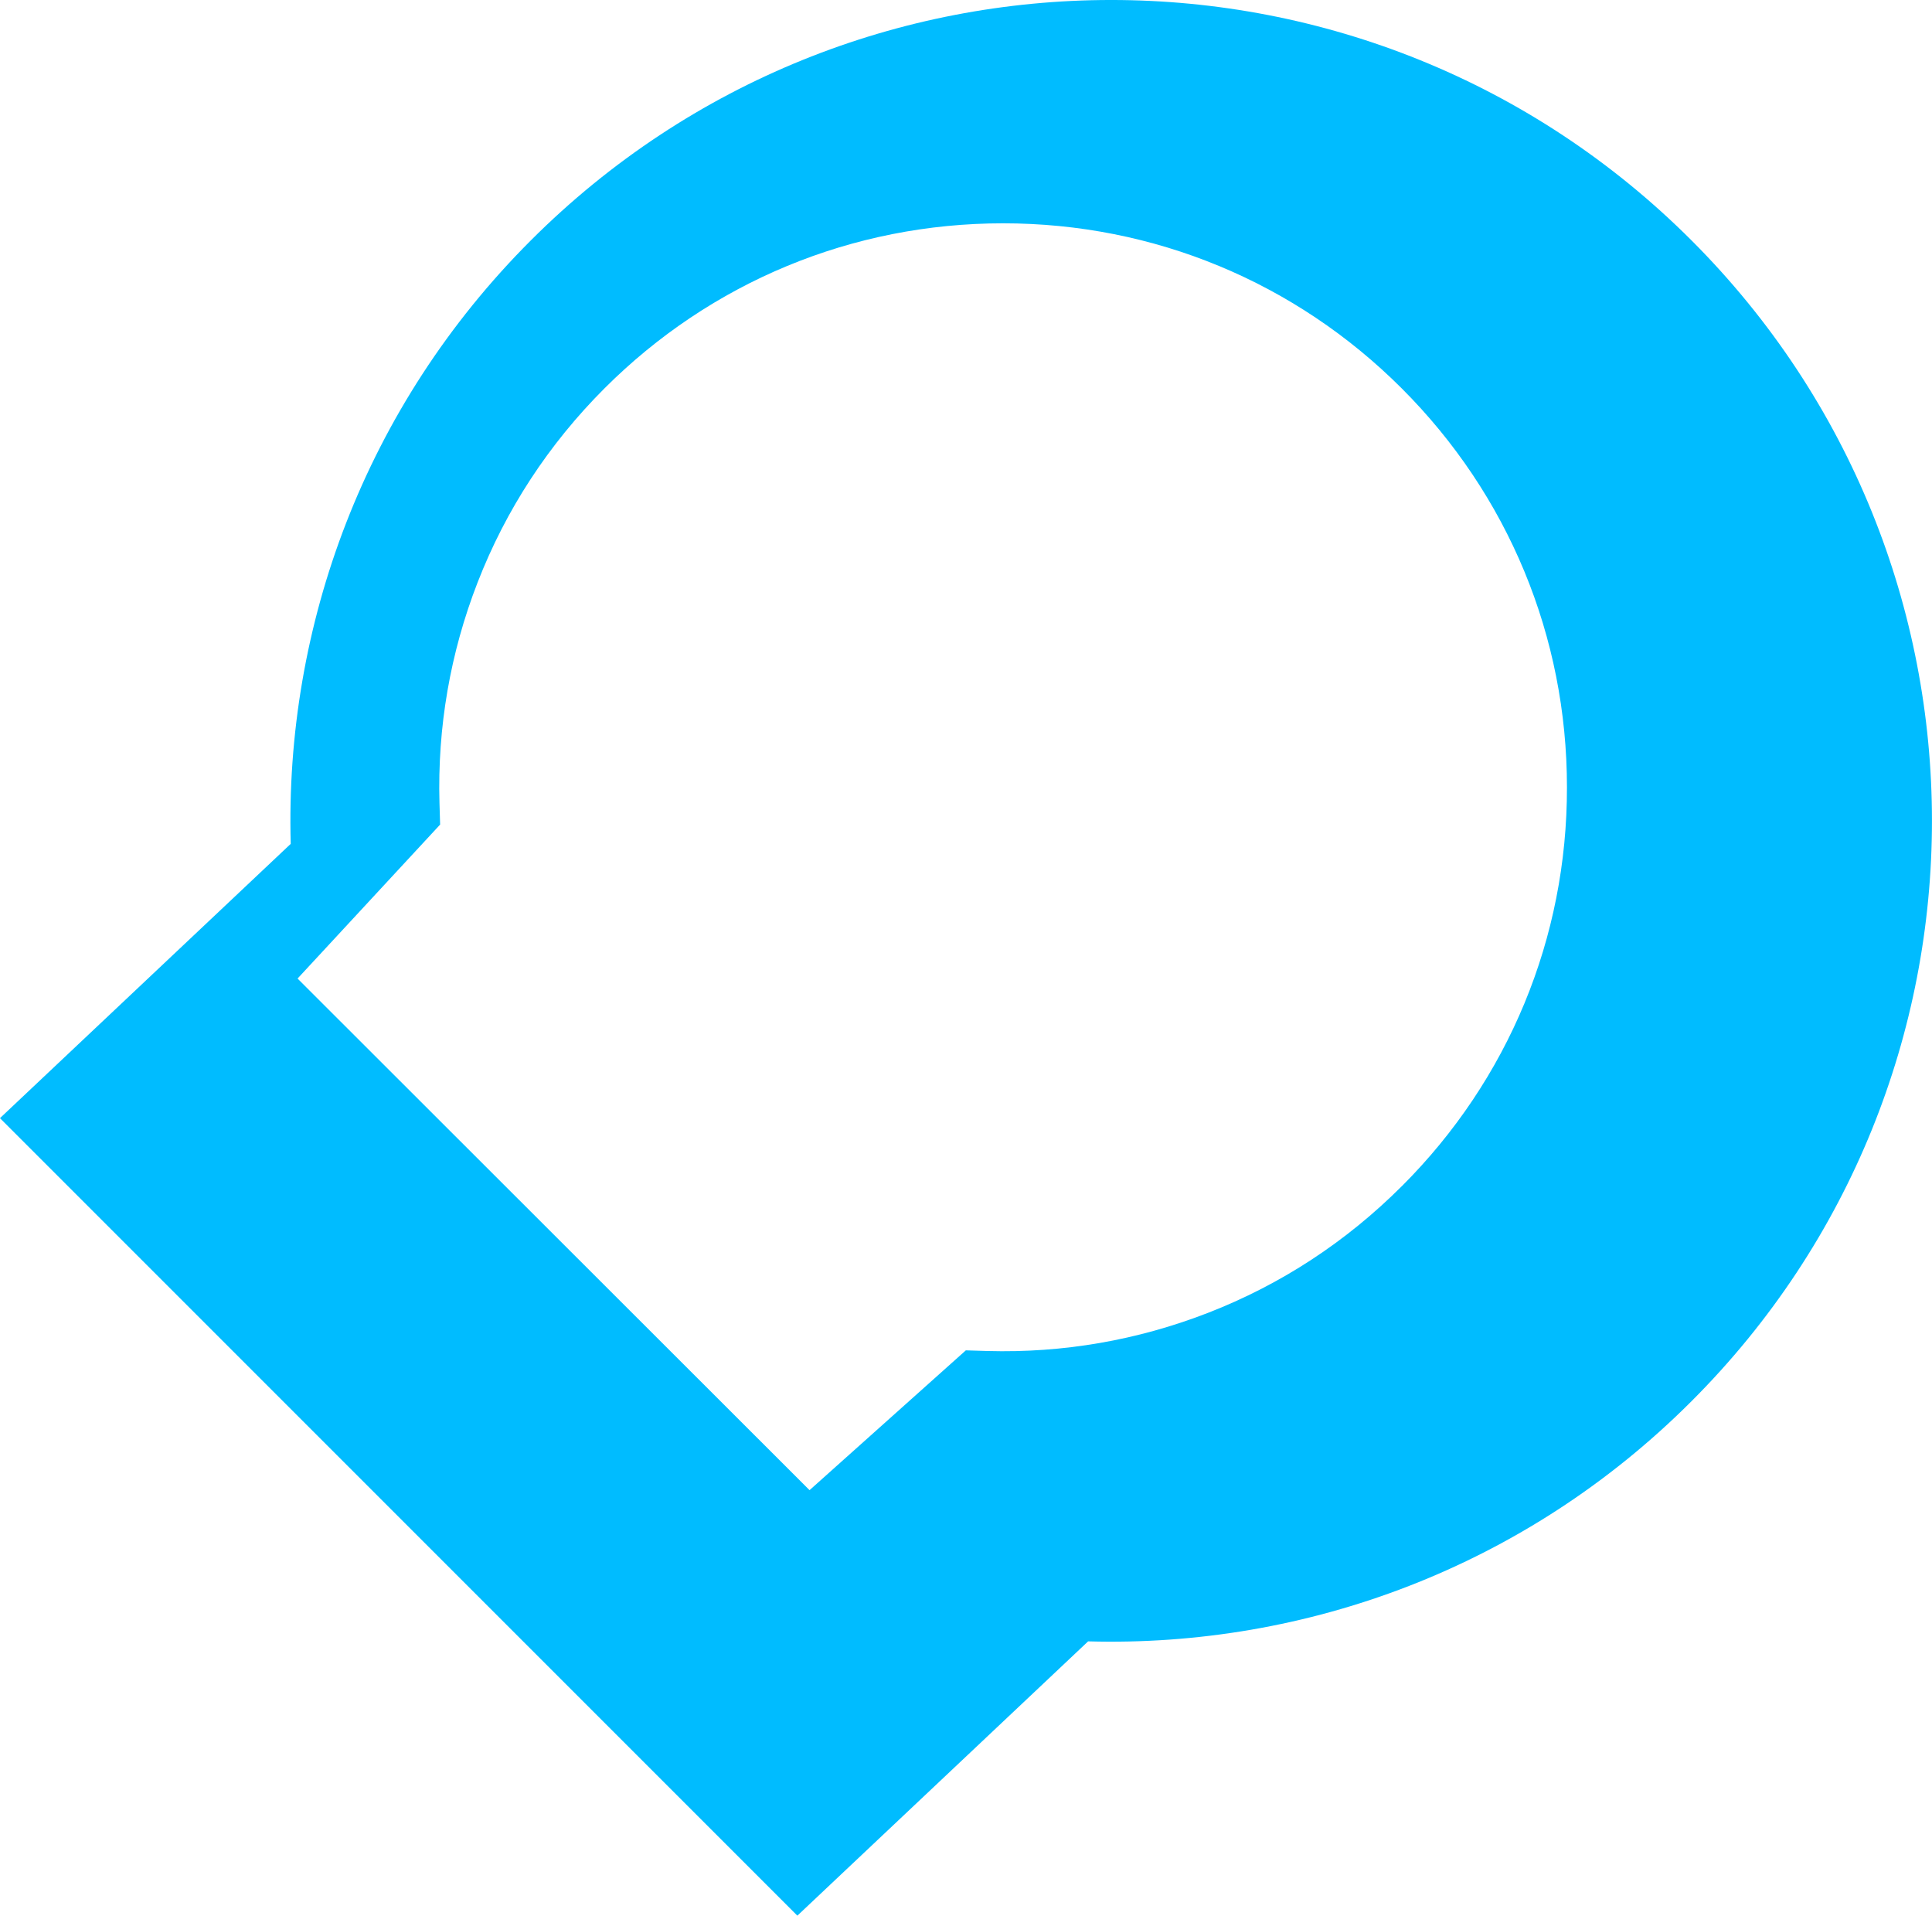 <?xml version="1.0" encoding="UTF-8" standalone="no"?>
<!-- Created with Inkscape (http://www.inkscape.org/) -->

<svg
   width="48.014mm"
   height="47.602mm"
   viewBox="0 0 48.014 47.602"
   version="1.1"
   id="svg882"
   inkscape:version="1.1 (c68e22c387, 2021-05-23)"
   sodipodi:docname="theye_icon.svg"
   xmlns:inkscape="http://www.inkscape.org/namespaces/inkscape"
   xmlns:sodipodi="http://sodipodi.sourceforge.net/DTD/sodipodi-0.dtd"
   xmlns="http://www.w3.org/2000/svg"
   xmlns:svg="http://www.w3.org/2000/svg">
  <sodipodi:namedview
     id="namedview884"
     pagecolor="#ffffff"
     bordercolor="#666666"
     borderopacity="1.0"
     inkscape:pageshadow="2"
     inkscape:pageopacity="0.0"
     inkscape:pagecheckerboard="0"
     inkscape:document-units="mm"
     showgrid="false"
     fit-margin-top="0"
     fit-margin-left="0"
     fit-margin-right="0"
     fit-margin-bottom="0"
     inkscape:zoom="0.67081229"
     inkscape:cx="71.55504"
     inkscape:cy="182.61442"
     inkscape:window-width="2560"
     inkscape:window-height="1373"
     inkscape:window-x="-9"
     inkscape:window-y="-9"
     inkscape:window-maximized="1"
     inkscape:current-layer="layer1" />
  <defs
     id="defs879" />
  <g
     inkscape:label="Calque 1"
     inkscape:groupmode="layer"
     id="layer1"
     transform="translate(-86.037,-100.048)">
    <path
       class="st0"
       d="m 128.076,106.023 c -7.967,-7.967 -20.881,-7.967 -28.848,0 -4.128,4.128 -6.117,9.586 -5.966,14.994 l -7.226,6.816 19.817,19.817 7.226,-6.816 c 5.408,0.151 10.866,-1.836 14.994,-5.966 7.969,-7.964 7.969,-20.878 0.003,-28.845 z m -7.199,23.498 c -1.386,1.386 -3.008,2.447 -4.821,3.151 -1.752,0.68 -3.596,1 -5.482,0.947 l -0.534,-0.016 -3.884,3.474 -12.724,-12.713 3.543,-3.826 -0.016,-0.534 c -0.053,-1.886 0.267,-3.731 0.947,-5.482 0.704,-1.812 1.765,-3.434 3.151,-4.821 2.646,-2.646 6.165,-4.104 9.909,-4.104 3.744,0 7.263,1.458 9.909,4.104 2.646,2.646 4.104,6.165 4.104,9.909 0.005,3.747 -1.453,7.265 -4.101,9.911 z"
       id="path939"
       style="fill:#00bcff;stroke-width:0.265" />
  </g>
</svg>

